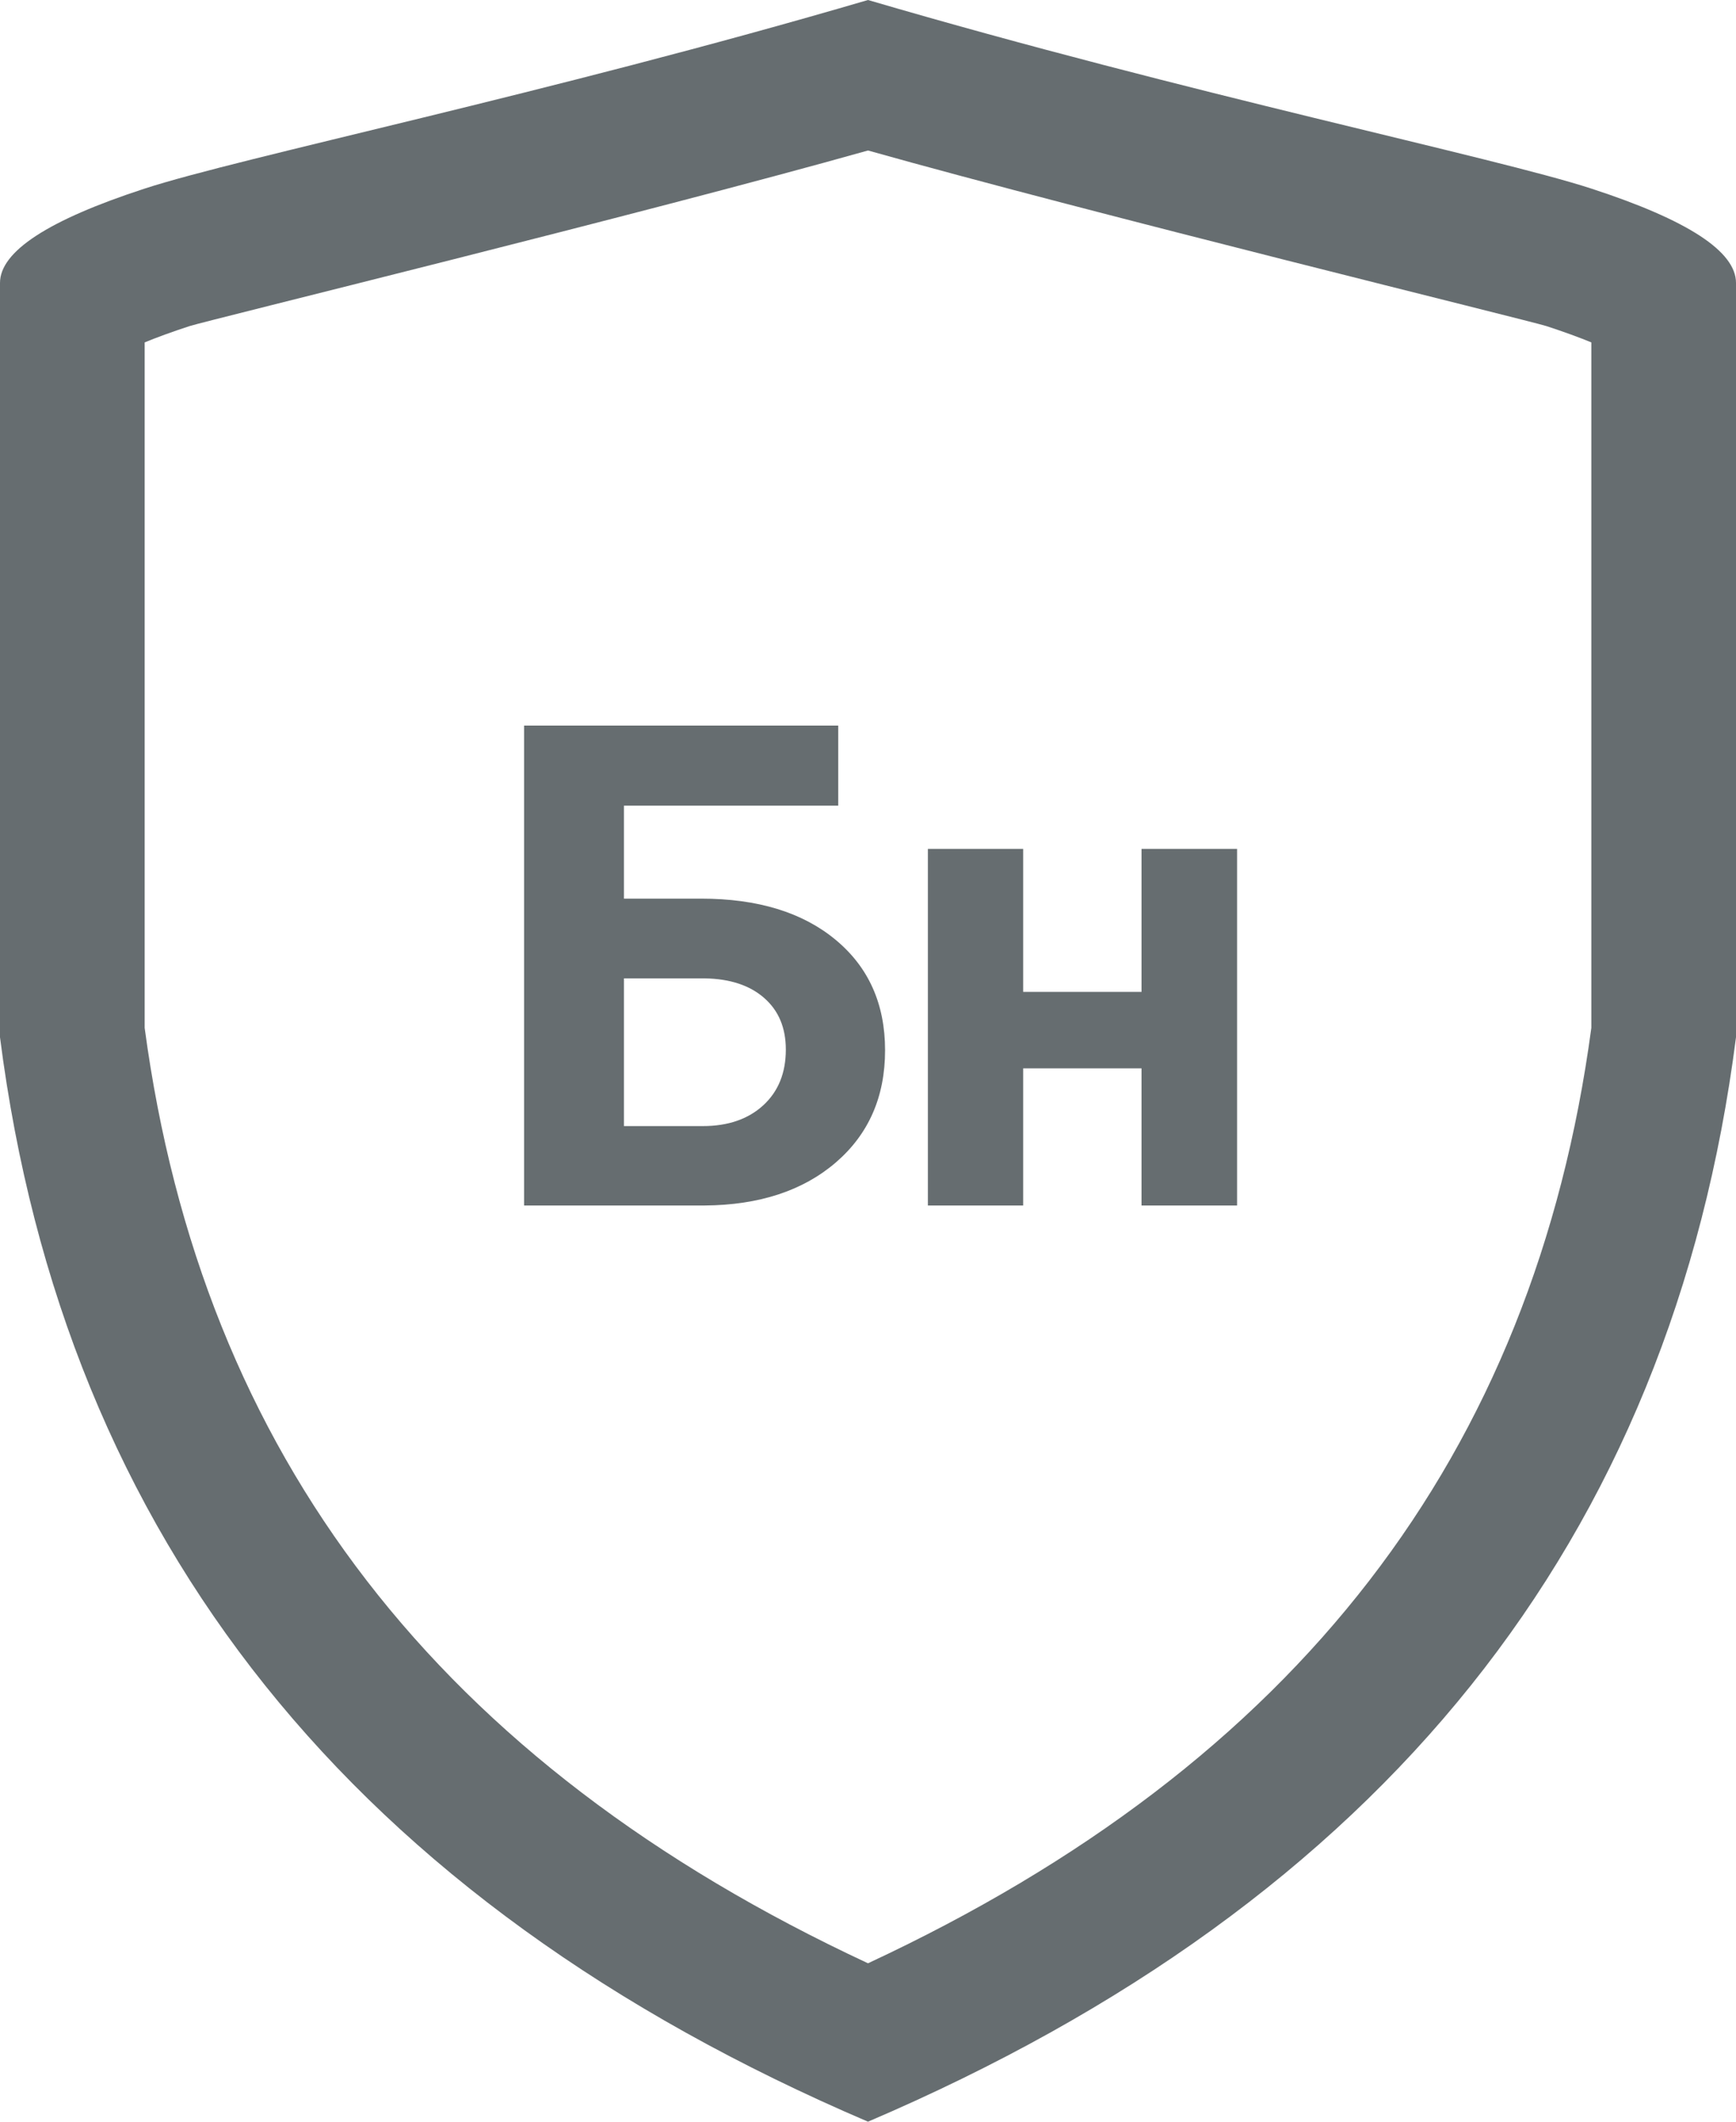 <?xml version="1.0" encoding="UTF-8"?>
<svg width="36px" height="44px" viewBox="0 0 36 44" version="1.1" xmlns="http://www.w3.org/2000/svg" xmlns:xlink="http://www.w3.org/1999/xlink">
    <!-- Generator: sketchtool 52.4 (67378) - http://www.bohemiancoding.com/sketch -->
    <title>1A1672A7-8F95-42A7-A2A9-61CA44CE8190</title>
    <desc>Created with sketchtool.</desc>
    <g id="Item" stroke="none" stroke-width="1" fill="none" fill-rule="evenodd">
        <g id="1280_Fakel_Item_Legend" transform="translate(-875, -332)" fill="#666D70" fill-rule="nonzero">
            <g id="Legend-od" transform="translate(32, 268)">
                <g id="1" transform="translate(3, 64)">
                    <g id="Icons/Legend/Bn" transform="translate(840, 0)">
                        <path d="M3,21.316 C4.189,30.176 9.095,36.564 18,40.715 C26.905,36.564 31.811,30.176 33,21.316 L33,7.101 C32.748,6.997 32.437,6.883 32.07,6.763 C31.725,6.651 22.644,4.429 18,3.121 C13.356,4.429 4.275,6.651 3.93,6.763 C3.563,6.883 3.252,6.997 3,7.101 L3,21.316 Z M3,3.911 C5,3.259 11.333,1.956 18,0 C24.667,1.956 31,3.259 33,3.911 C35,4.563 36,5.215 36,5.867 L36,21.511 C34.667,31.941 28.667,39.437 18,44 C7.333,39.437 1.333,31.941 0,21.511 L0,5.867 C0,5.215 1,4.563 3,3.911 Z M17.383,16.708 L12.939,16.708 L12.939,18.636 L14.539,18.636 C15.71,18.636 16.639,18.919 17.325,19.487 C18.011,20.054 18.354,20.819 18.354,21.78 C18.354,22.746 18.013,23.522 17.332,24.108 C16.65,24.694 15.744,24.991 14.614,25 L10.868,25 L10.868,15.047 L17.383,15.047 L17.383,16.708 Z M12.939,20.29 L12.939,23.353 L14.573,23.353 C15.097,23.353 15.515,23.209 15.828,22.922 C16.14,22.635 16.296,22.25 16.296,21.767 C16.296,21.315 16.147,20.959 15.848,20.697 C15.55,20.435 15.141,20.299 14.621,20.29 L12.939,20.29 Z M25.654,25 L23.672,25 L23.672,22.156 L21.218,22.156 L21.218,25 L19.242,25 L19.242,17.604 L21.218,17.604 L21.218,20.57 L23.672,20.57 L23.672,17.604 L25.654,17.604 L25.654,25 Z"></path>
                    </g>
                </g>
            </g>
        </g>
    </g>
</svg>